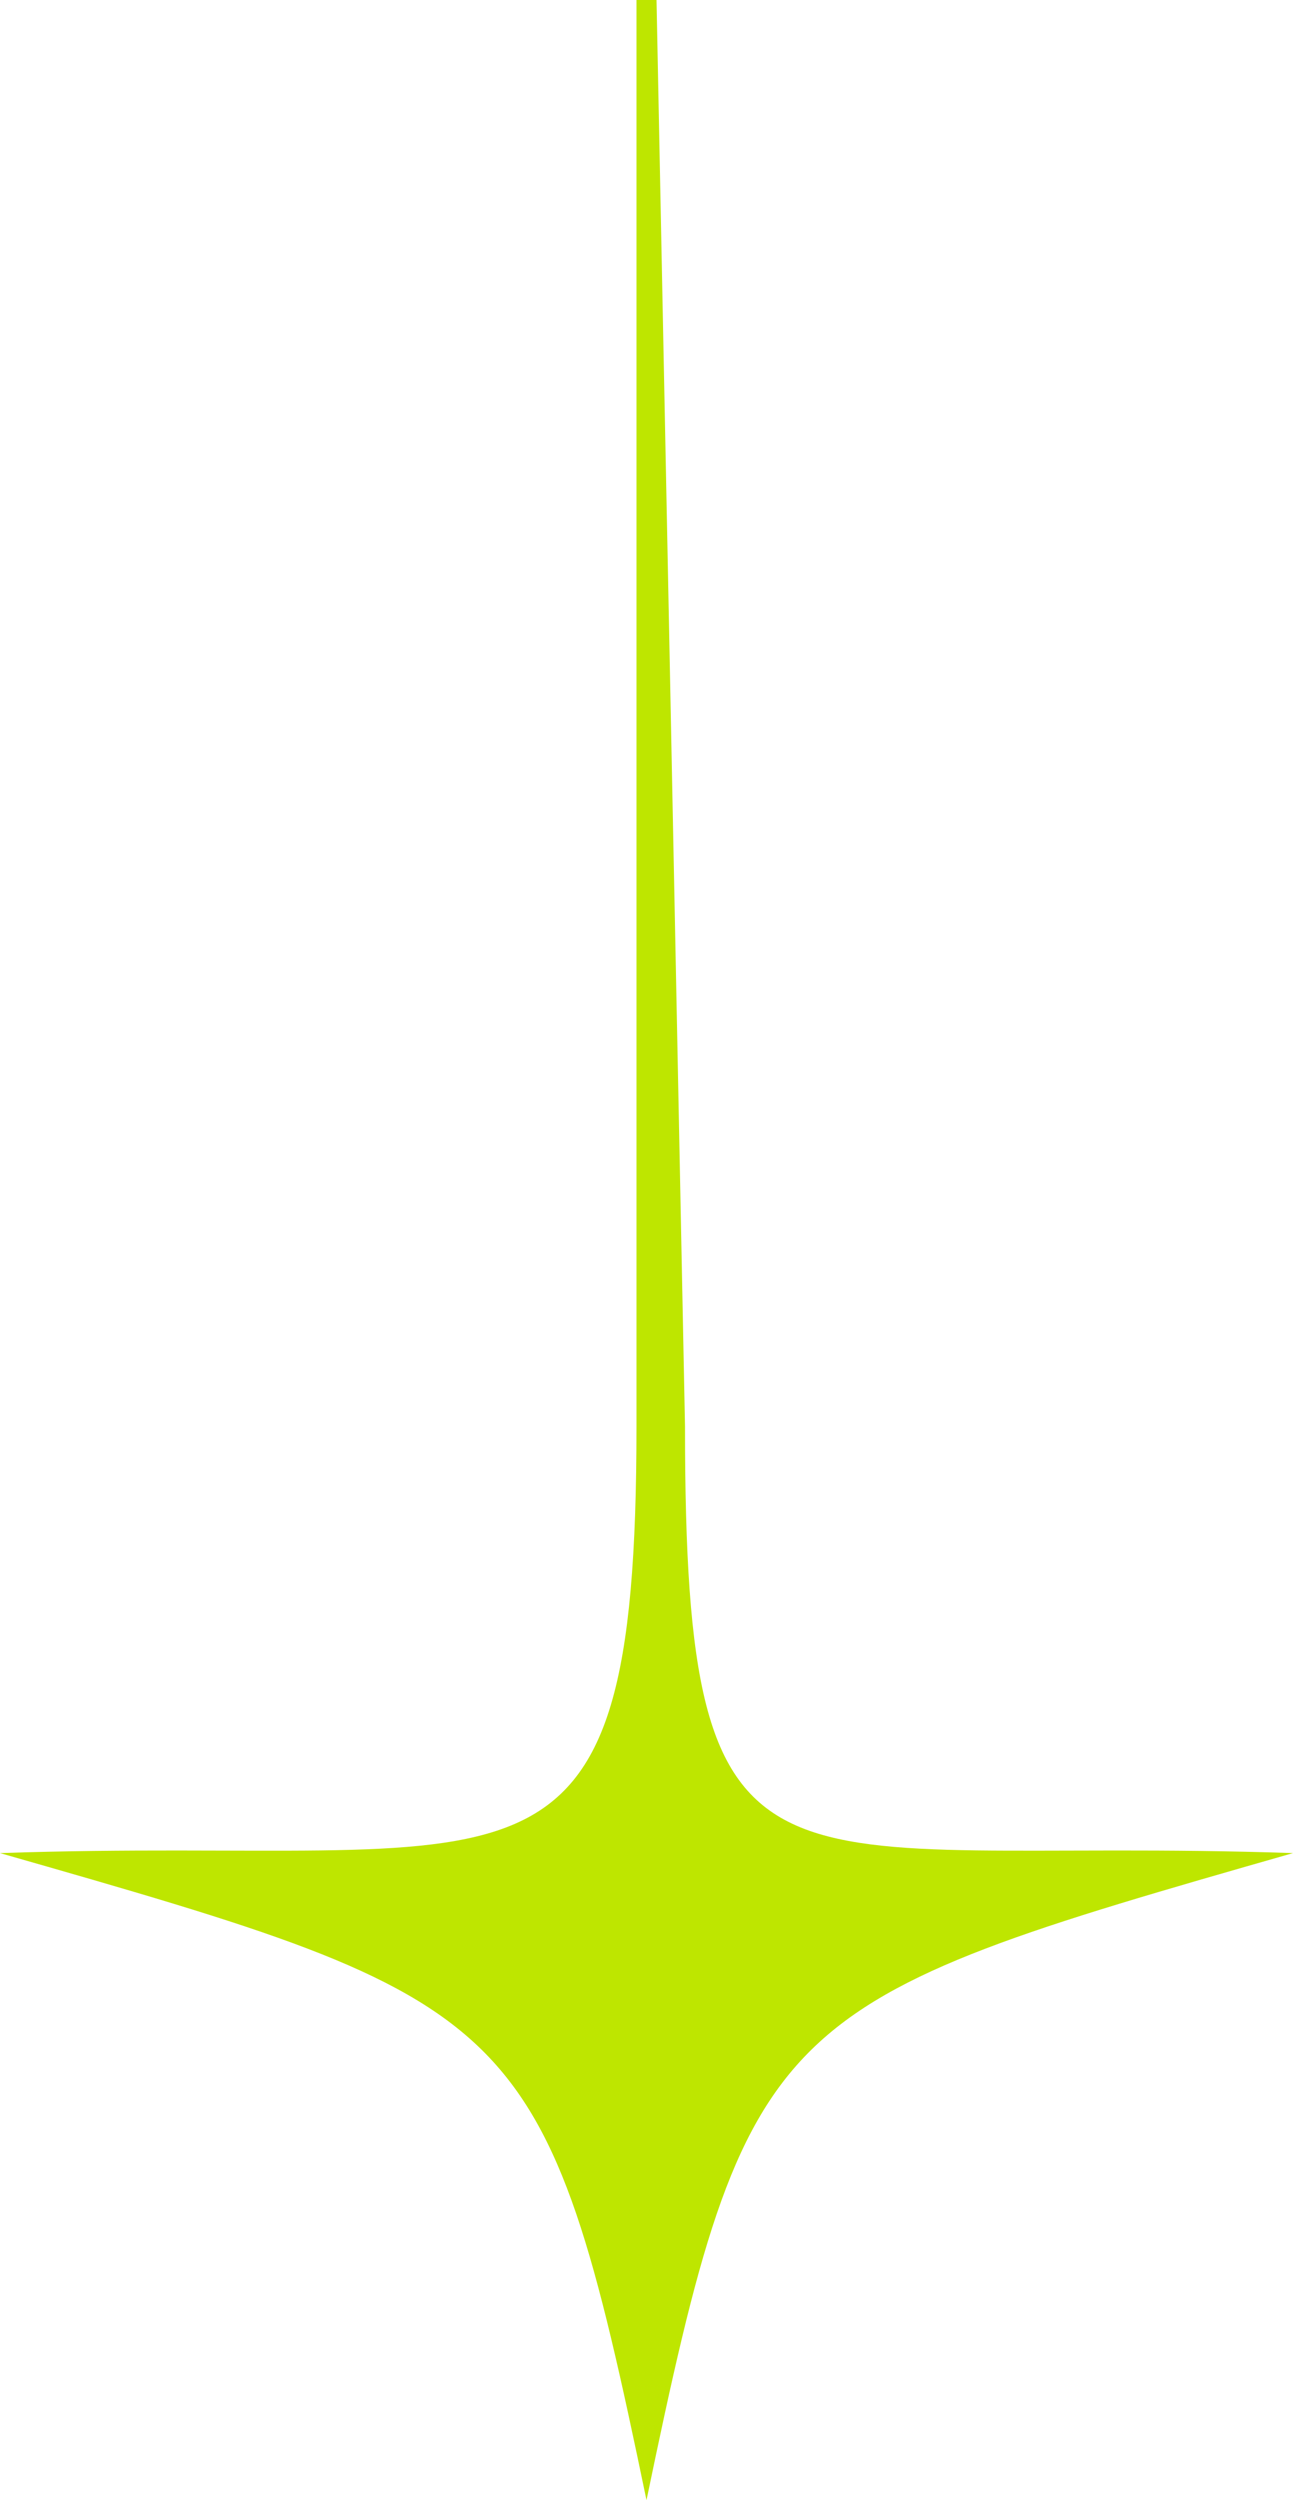 <svg width="60" height="116" viewBox="0 0 60 116" fill="none" xmlns="http://www.w3.org/2000/svg">
<g id="arrow">
<path id="arrow_2" d="M31.787 66.174L30.465 0H29.535V66.174C29.535 89.787 24.341 85.149 0 85.978C24.276 92.917 25.299 93.337 30 116C34.701 93.337 35.724 92.917 60 85.978C35.659 85.149 31.787 89.778 31.787 66.174Z" fill="#BEE600"/>
</g>
</svg>

